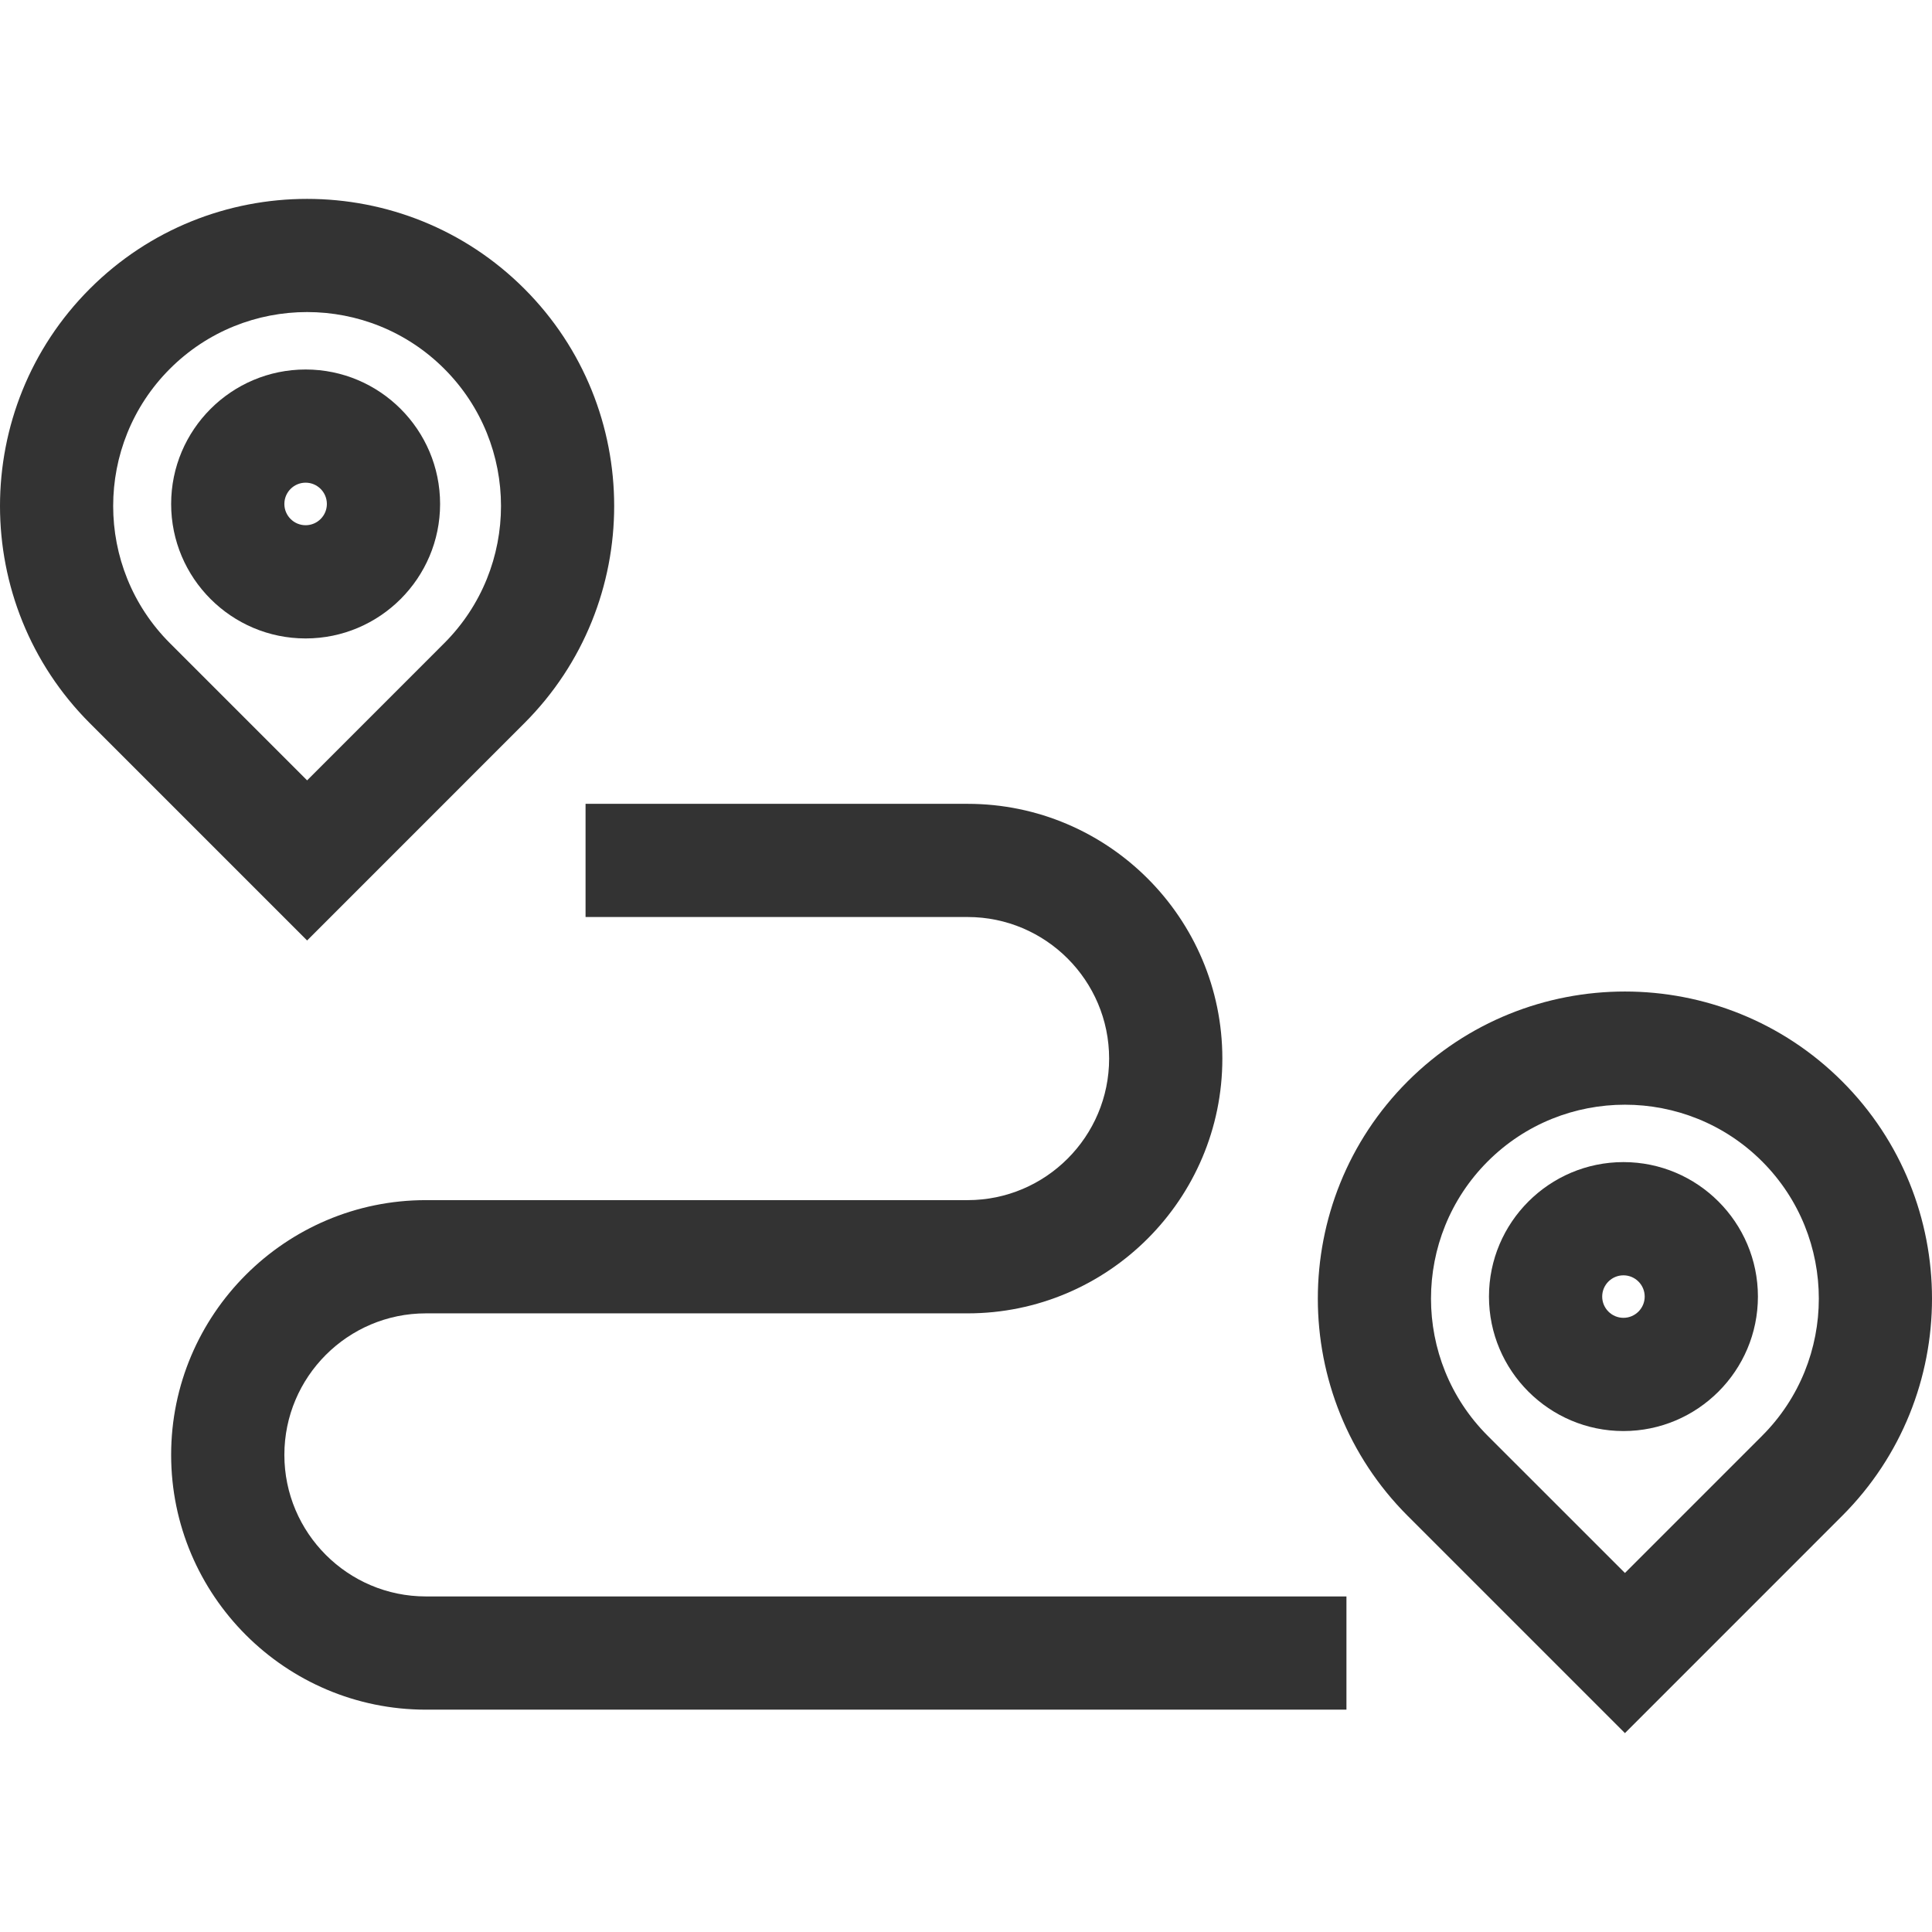 <svg xmlns="http://www.w3.org/2000/svg" width="48" height="48" viewBox="0 0 48 48" fill="none"><g clip-path="url(#clip0_26_33)"><path d="M10.581 39.663C8.642 39.663 7.065 38.085 7.065 36.146C7.065 34.207 8.642 32.63 10.581 32.63H24.04C27.53 32.63 30.369 29.79 30.369 26.3C30.369 22.81 27.53 19.971 24.04 19.971H14.548V22.783H24.04C25.979 22.783 27.556 24.361 27.556 26.3C27.556 28.239 25.979 29.817 24.04 29.817H10.581C7.091 29.817 4.252 32.656 4.252 36.146C4.252 39.636 7.091 42.476 10.581 42.476H33.452V39.663H10.581Z" fill="#333333"></path><path d="M13.027 7.174C10.051 4.197 5.208 4.197 2.232 7.174C-0.744 10.15 -0.744 14.992 2.232 17.968L7.63 23.366L13.027 17.968C16.003 14.992 16.003 10.15 13.027 7.174ZM11.038 15.979L7.63 19.388L4.221 15.979C2.342 14.1 2.342 11.042 4.221 9.163C5.161 8.223 6.395 7.753 7.63 7.753C8.864 7.753 10.098 8.223 11.038 9.163C12.917 11.042 12.917 14.1 11.038 15.979Z" fill="#333333"></path><path d="M7.593 9.18C5.75 9.18 4.252 10.678 4.252 12.521C4.252 14.363 5.75 15.862 7.593 15.862C9.435 15.862 10.934 14.363 10.934 12.521C10.934 10.678 9.435 9.18 7.593 9.18ZM7.593 13.049C7.302 13.049 7.065 12.812 7.065 12.521C7.065 12.229 7.301 11.992 7.593 11.992C7.884 11.992 8.121 12.229 8.121 12.521C8.121 12.812 7.884 13.049 7.593 13.049Z" fill="#333333"></path><path d="M45.768 26.866C42.792 23.89 37.949 23.89 34.973 26.866C31.997 29.843 31.997 34.685 34.973 37.661L40.371 43.059L45.768 37.661C48.744 34.685 48.744 29.842 45.768 26.866ZM43.779 35.672L40.371 39.08L36.962 35.672C35.083 33.793 35.083 30.735 36.962 28.855C37.902 27.915 39.136 27.446 40.371 27.446C41.605 27.446 42.84 27.916 43.779 28.855C45.658 30.735 45.658 33.793 43.779 35.672Z" fill="#333333"></path><path d="M40.334 28.872C38.492 28.872 36.993 30.371 36.993 32.213C36.993 34.055 38.491 35.554 40.334 35.554C42.176 35.554 43.675 34.055 43.675 32.213C43.675 30.371 42.176 28.872 40.334 28.872ZM40.334 32.741C40.043 32.741 39.806 32.504 39.806 32.213C39.806 31.922 40.042 31.685 40.334 31.685C40.625 31.685 40.862 31.922 40.862 32.213C40.862 32.504 40.625 32.741 40.334 32.741Z" fill="#333333"></path></g><defs><clipPath id="clip0_26_33"><rect width="48" height="48" fill="white"></rect></clipPath></defs></svg>